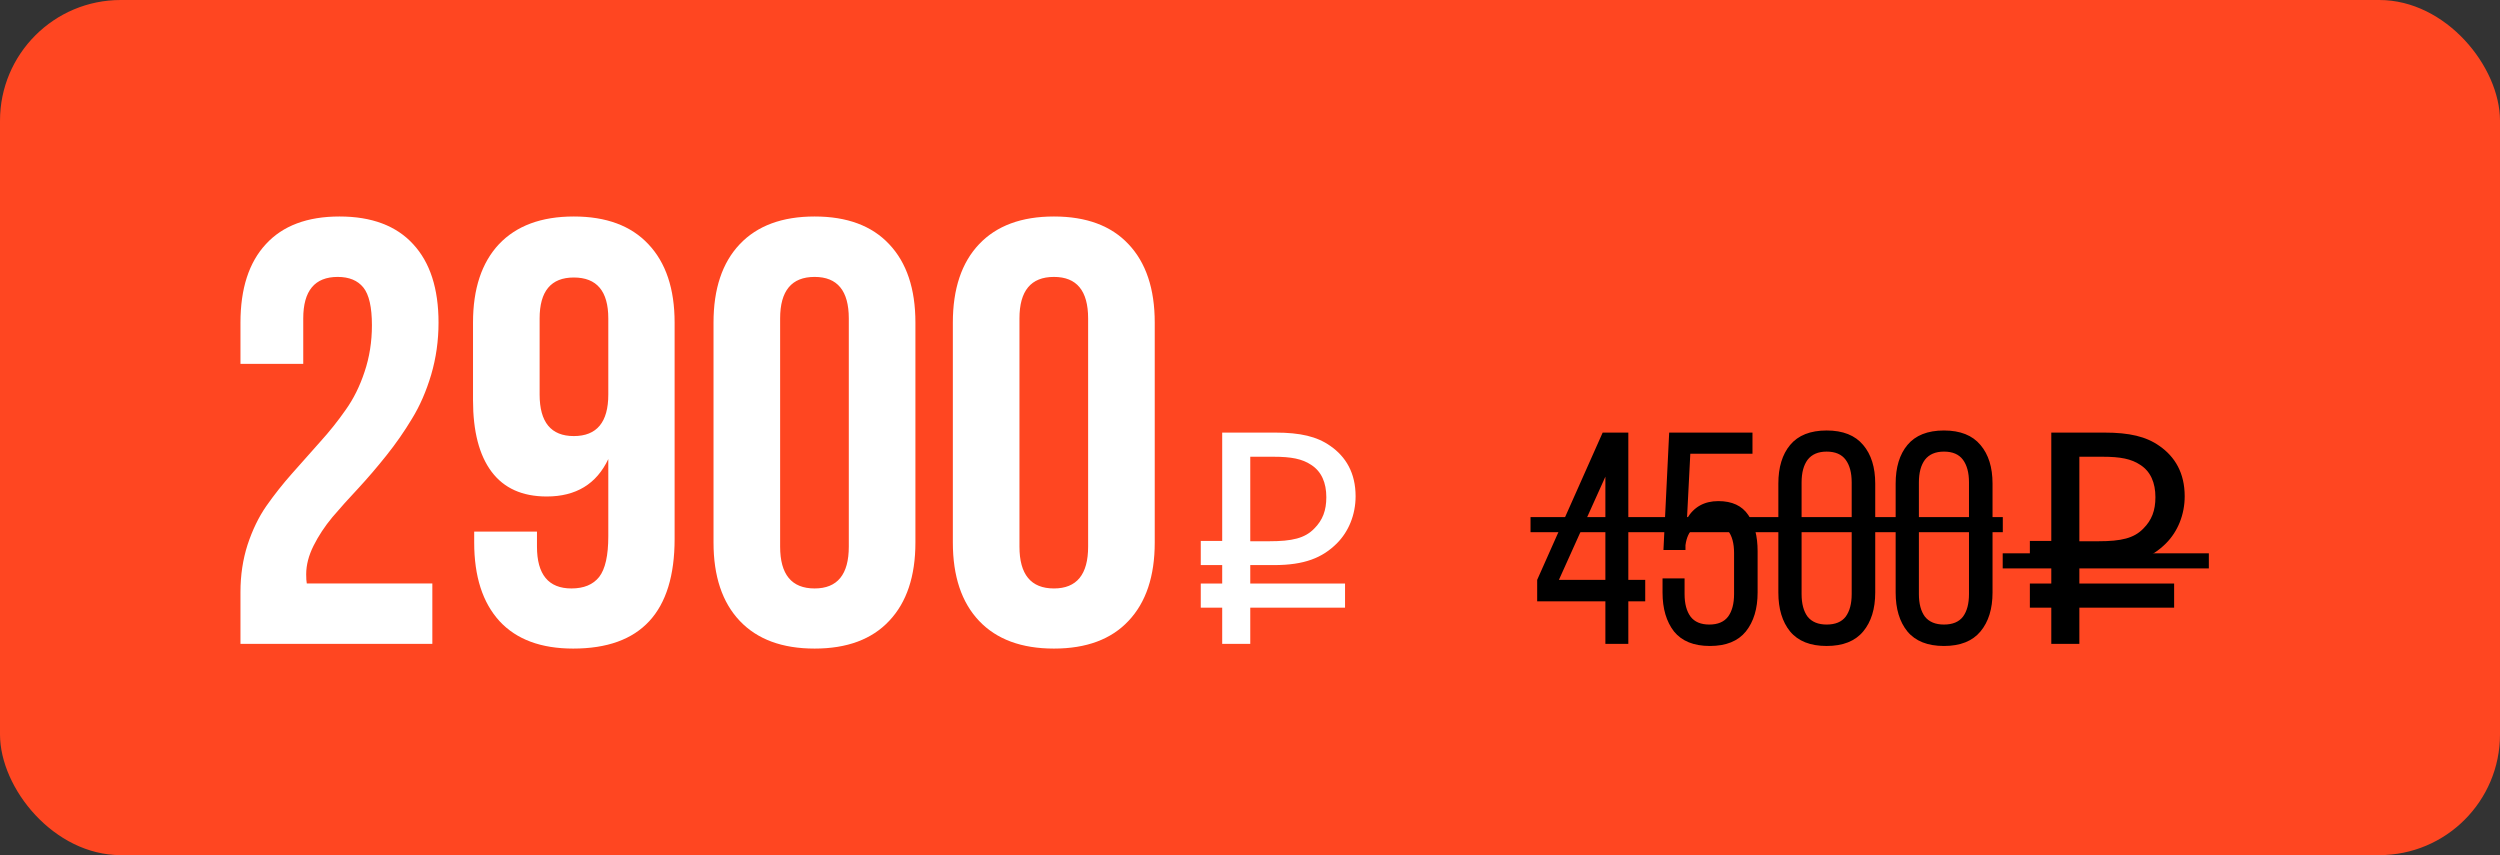 <?xml version="1.0" encoding="UTF-8"?> <svg xmlns="http://www.w3.org/2000/svg" width="497" height="170" viewBox="0 0 497 170" fill="none"><rect x="0" y="0" width="497" height="170" fill="#333333" stroke="none"/> <rect width="497" height="170" rx="24" fill="#FF4621"></rect> <path d="M47.805 128V117.688C47.805 114.367 48.273 111.242 49.211 108.312C50.188 105.344 51.438 102.766 52.961 100.578C54.523 98.352 56.223 96.203 58.059 94.133C59.934 92.023 61.789 89.934 63.625 87.863C65.5 85.793 67.199 83.664 68.723 81.477C70.285 79.289 71.535 76.769 72.473 73.918C73.449 71.027 73.938 67.941 73.938 64.66C73.938 61.066 73.371 58.566 72.238 57.16C71.106 55.754 69.406 55.051 67.141 55.051C62.57 55.051 60.285 57.805 60.285 63.312V72.336H47.805V64.133C47.805 57.375 49.484 52.18 52.844 48.547C56.203 44.875 61.086 43.039 67.492 43.039C73.898 43.039 78.781 44.875 82.141 48.547C85.5 52.18 87.18 57.375 87.18 64.133C87.18 67.727 86.691 71.184 85.715 74.504C84.738 77.785 83.469 80.695 81.906 83.234C80.383 85.773 78.684 88.215 76.809 90.559C74.973 92.863 73.117 95.031 71.242 97.062C69.367 99.055 67.648 100.969 66.086 102.805C64.562 104.641 63.312 106.535 62.336 108.488C61.359 110.441 60.871 112.336 60.871 114.172C60.871 114.992 60.91 115.598 60.988 115.988H85.949V128H47.805ZM94.035 79.543V64.133C94.035 57.414 95.754 52.219 99.191 48.547C102.668 44.875 107.629 43.039 114.074 43.039C120.52 43.039 125.461 44.875 128.898 48.547C132.375 52.219 134.113 57.414 134.113 64.133V107.141C134.113 121.672 127.395 128.938 113.957 128.938C107.551 128.938 102.668 127.121 99.309 123.488C95.949 119.816 94.269 114.602 94.269 107.844V105.676H106.75V108.664C106.75 114.211 109.035 116.984 113.605 116.984C116.066 116.984 117.902 116.223 119.113 114.699C120.324 113.137 120.93 110.441 120.93 106.613V91.262C118.586 96.223 114.504 98.703 108.684 98.703C103.84 98.703 100.188 97.062 97.727 93.781C95.266 90.5 94.035 85.754 94.035 79.543ZM107.277 78.43C107.277 83.938 109.543 86.691 114.074 86.691C118.645 86.691 120.93 83.938 120.93 78.43V63.312C120.93 57.883 118.645 55.168 114.074 55.168C109.543 55.168 107.277 57.883 107.277 63.312V78.43ZM141.848 107.844V64.133C141.848 57.414 143.586 52.219 147.062 48.547C150.539 44.875 155.5 43.039 161.945 43.039C168.391 43.039 173.332 44.875 176.77 48.547C180.246 52.219 181.984 57.414 181.984 64.133V107.844C181.984 114.562 180.246 119.758 176.77 123.43C173.332 127.102 168.391 128.938 161.945 128.938C155.5 128.938 150.539 127.102 147.062 123.43C143.586 119.758 141.848 114.562 141.848 107.844ZM155.09 108.664C155.09 114.211 157.375 116.984 161.945 116.984C166.477 116.984 168.742 114.211 168.742 108.664V63.312C168.742 57.805 166.477 55.051 161.945 55.051C157.375 55.051 155.09 57.805 155.09 63.312V108.664ZM189.426 107.844V64.133C189.426 57.414 191.164 52.219 194.641 48.547C198.117 44.875 203.078 43.039 209.523 43.039C215.969 43.039 220.91 44.875 224.348 48.547C227.824 52.219 229.562 57.414 229.562 64.133V107.844C229.562 114.562 227.824 119.758 224.348 123.43C220.91 127.102 215.969 128.938 209.523 128.938C203.078 128.938 198.117 127.102 194.641 123.43C191.164 119.758 189.426 114.562 189.426 107.844ZM202.668 108.664C202.668 114.211 204.953 116.984 209.523 116.984C214.055 116.984 216.32 114.211 216.32 108.664V63.312C216.32 57.805 214.055 55.051 209.523 55.051C204.953 55.051 202.668 57.805 202.668 63.312V108.664ZM238.713 112.34V107.54H242.973V86H253.533C258.513 86 261.813 86.78 264.453 88.64C267.573 90.8 269.493 94.04 269.493 98.66C269.493 102.32 268.113 105.68 265.773 108.02C262.893 110.9 259.293 112.34 253.293 112.34H248.553V116H267.393V120.8H248.553V128H242.973V120.8H238.713V116H242.973V112.34H238.713ZM263.673 98.84C263.673 95.96 262.713 93.74 260.673 92.42C258.873 91.22 256.713 90.8 253.173 90.8H248.553V107.6H252.333C256.893 107.6 259.413 107 261.273 105.08C262.953 103.4 263.673 101.48 263.673 98.84Z" fill="white"></path> <path d="M323.71 119.54V128H319.15V119.54H305.59V115.28L318.61 86H323.71V115.28H327.07V119.54H323.71ZM309.91 115.28H319.15V94.76L309.91 115.28ZM335.373 103.1C336.733 100.78 338.813 99.62 341.613 99.62C344.333 99.62 346.313 100.54 347.553 102.38C348.793 104.18 349.413 106.58 349.413 109.58V117.8C349.413 121 348.633 123.58 347.073 125.54C345.513 127.46 343.133 128.42 339.933 128.42C336.733 128.42 334.353 127.46 332.793 125.54C331.273 123.58 330.513 121 330.513 117.8V114.98H334.893V118.1C334.893 120.02 335.293 121.52 336.093 122.6C336.893 123.64 338.133 124.16 339.813 124.16C341.493 124.16 342.733 123.64 343.533 122.6C344.333 121.52 344.733 120.02 344.733 118.1V109.94C344.733 108.02 344.333 106.54 343.533 105.5C342.733 104.42 341.493 103.88 339.813 103.88C338.533 103.88 337.473 104.26 336.633 105.02C335.793 105.74 335.273 106.86 335.073 108.38V109.34H330.693L331.833 86H348.393V90.2H336.033L335.373 103.1ZM353.536 96.14C353.536 92.9 354.316 90.34 355.876 88.46C357.476 86.54 359.896 85.58 363.136 85.58C366.376 85.58 368.796 86.54 370.396 88.46C371.996 90.34 372.796 92.9 372.796 96.14V117.8C372.796 121.04 371.996 123.62 370.396 125.54C368.796 127.46 366.376 128.42 363.136 128.42C359.896 128.42 357.476 127.46 355.876 125.54C354.316 123.62 353.536 121.04 353.536 117.8V96.14ZM358.156 118.1C358.156 120.02 358.556 121.52 359.356 122.6C360.196 123.64 361.456 124.16 363.136 124.16C364.856 124.16 366.116 123.64 366.916 122.6C367.716 121.52 368.116 120.02 368.116 118.1V95.9C368.116 93.98 367.716 92.48 366.916 91.4C366.116 90.32 364.856 89.78 363.136 89.78C361.456 89.78 360.196 90.32 359.356 91.4C358.556 92.48 358.156 93.98 358.156 95.9V118.1ZM376.856 96.14C376.856 92.9 377.636 90.34 379.196 88.46C380.796 86.54 383.216 85.58 386.456 85.58C389.696 85.58 392.116 86.54 393.716 88.46C395.316 90.34 396.116 92.9 396.116 96.14V117.8C396.116 121.04 395.316 123.62 393.716 125.54C392.116 127.46 389.696 128.42 386.456 128.42C383.216 128.42 380.796 127.46 379.196 125.54C377.636 123.62 376.856 121.04 376.856 117.8V96.14ZM381.476 118.1C381.476 120.02 381.876 121.52 382.676 122.6C383.516 123.64 384.776 124.16 386.456 124.16C388.176 124.16 389.436 123.64 390.236 122.6C391.036 121.52 391.436 120.02 391.436 118.1V95.9C391.436 93.98 391.036 92.48 390.236 91.4C389.436 90.32 388.176 89.78 386.456 89.78C384.776 89.78 383.516 90.32 382.676 91.4C381.876 92.48 381.476 93.98 381.476 95.9V118.1ZM403.537 112.34V107.54H407.797V86H418.357C423.337 86 426.637 86.78 429.277 88.64C432.397 90.8 434.317 94.04 434.317 98.66C434.317 102.32 432.937 105.68 430.597 108.02C427.717 110.9 424.117 112.34 418.117 112.34H413.377V116H432.217V120.8H413.377V128H407.797V120.8H403.537V116H407.797V112.34H403.537ZM428.497 98.84C428.497 95.96 427.537 93.74 425.497 92.42C423.697 91.22 421.537 90.8 417.997 90.8H413.377V107.6H417.157C421.717 107.6 424.237 107 426.097 105.08C427.777 103.4 428.497 101.48 428.497 98.84Z" fill="black"></path> <path d="M304.27 102.8H398.156V105.8H304.27V102.8Z" fill="black"></path> <path d="M398.137 110H439.117V113H398.137V110Z" fill="black"></path> </svg> 